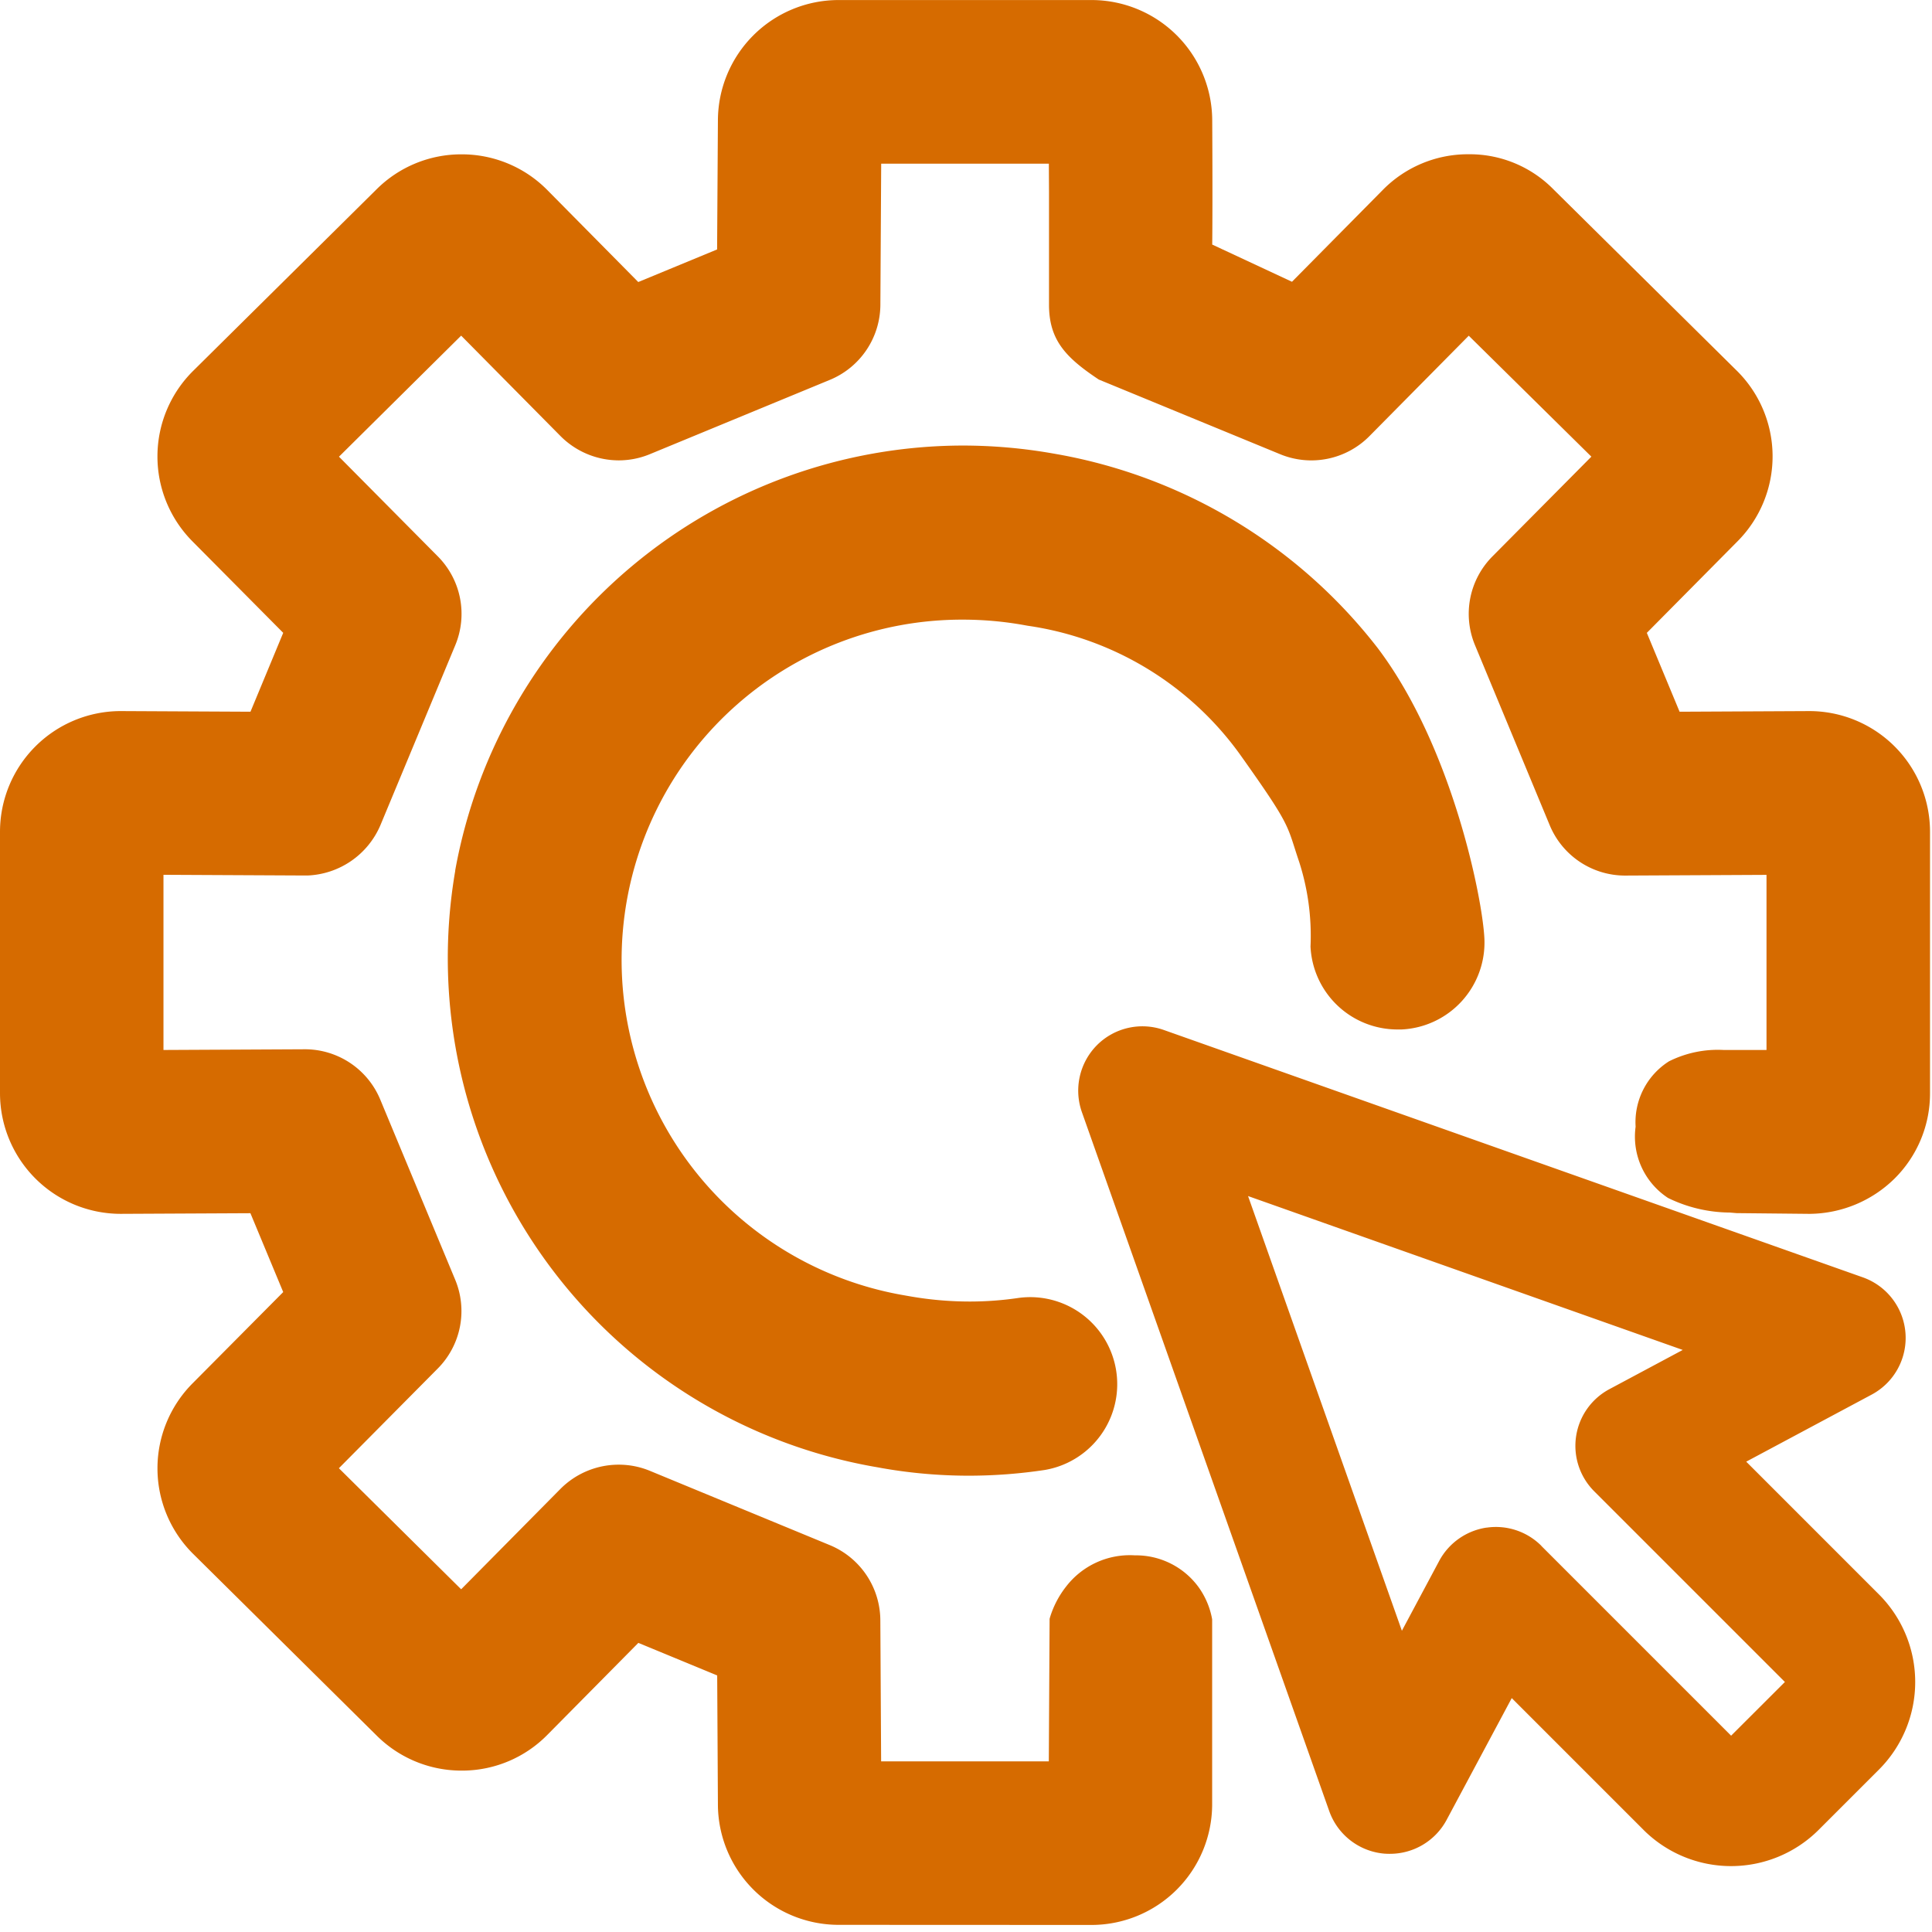 <svg xmlns="http://www.w3.org/2000/svg" width="88" height="88" viewBox="0 0 88 88">
  <g id="App" transform="translate(-627 -1591)">
    <rect id="Rectangle_68" data-name="Rectangle 68" width="88" height="88" transform="translate(627 1591)" fill="none"/>
    <path id="Path_25" data-name="Path 25" d="M38.19,87.672A5.5,5.5,0,0,1,32.7,82.179l-.033-5.867-3.591-1.483-4.137,4.182a5.448,5.448,0,0,1-3.877,1.636h-.035a5.467,5.467,0,0,1-3.874-1.6l-8.33-8.246a5.486,5.486,0,0,1-.045-7.8L12.9,58.85l-1.494-3.592L5.5,55.287a5.5,5.5,0,0,1-5.5-5.5v-11.9a5.5,5.5,0,0,1,5.49-5.5h.052l5.867.029L12.9,28.823l-4.13-4.163a5.486,5.486,0,0,1,.059-7.8l8.322-8.238a5.459,5.459,0,0,1,3.871-1.594h.028A5.469,5.469,0,0,1,24.94,8.665l4.132,4.179,3.591-1.484L32.7,5.481A5.5,5.5,0,0,1,38.19,0H49.723a5.5,5.5,0,0,1,5.492,5.493c.018,3.174.008,4.965,0,5.645l3.633,1.694,4.128-4.174a5.436,5.436,0,0,1,3.884-1.634h.051a5.346,5.346,0,0,1,3.848,1.6l8.33,8.239a5.486,5.486,0,0,1,.044,7.8l-4.122,4.161,1.492,3.592,5.886-.029a5.5,5.5,0,0,1,5.521,5.5v11.9a5.46,5.46,0,0,1-1.622,3.9,5.581,5.581,0,0,1-3.835,1.6h-.08L79.1,55.254l-.31-.026a6.5,6.5,0,0,1-2.814-.665A3.339,3.339,0,0,1,74.5,51.317a3.283,3.283,0,0,1,1.52-2.977,4.964,4.964,0,0,1,2.505-.516l.35,0,.271,0h1.316V39.847l-6.434.032a3.715,3.715,0,0,1-3.443-2.3l-3.4-8.192a3.712,3.712,0,0,1,.8-4.052l4.5-4.537L66.9,15.289l-4.523,4.573a3.722,3.722,0,0,1-4.072.823l-8.259-3.4-.041-.028c-1.474-.987-2.223-1.781-2.224-3.378,0-1.375,0-5.143,0-5.143l-.007-1.282H40.137L40.1,13.88A3.719,3.719,0,0,1,37.8,17.3L29.6,20.685a3.711,3.711,0,0,1-1.421.282,3.749,3.749,0,0,1-2.65-1.108l-4.524-4.573L15.44,20.8l4.5,4.538a3.715,3.715,0,0,1,.794,4.056l-3.407,8.191A3.773,3.773,0,0,1,14,39.876l-.069,0h-.01l-6.475-.032v7.979l6.435-.032a3.716,3.716,0,0,1,3.443,2.3l3.407,8.191a3.716,3.716,0,0,1-.795,4.054l-4.5,4.538,5.569,5.514,4.526-4.576a3.744,3.744,0,0,1,2.648-1.1,3.705,3.705,0,0,1,1.419.279l8.2,3.386a3.722,3.722,0,0,1,2.3,3.421l.036,6.428h7.638l.036-6.49.016-.061a4.306,4.306,0,0,1,.737-1.413,3.666,3.666,0,0,1,3.132-1.42,3.529,3.529,0,0,1,2.921,1.477,3.6,3.6,0,0,1,.593,1.41l.005.036v8.429a5.5,5.5,0,0,1-5.492,5.483Zm36.668-4.328-6-6-2.969,5.552A2.927,2.927,0,0,1,63.3,84.437c-.069,0-.131,0-.192-.006l-.026,0a2.928,2.928,0,0,1-2.538-1.943L49.277,50.649a2.942,2.942,0,0,1,.69-3.047,2.924,2.924,0,0,1,3.048-.688L84.851,58.18a2.927,2.927,0,0,1,.4,5.341l-5.713,3.054,6.043,6.044a5.645,5.645,0,0,1,0,7.984l-2.741,2.74a5.646,5.646,0,0,1-7.984,0ZM70.205,70.411l8.645,8.645L81.3,76.61l-8.685-8.685a2.927,2.927,0,0,1,.688-4.651l3.344-1.788-19.8-7.009,7.007,19.8,1.7-3.183a2.94,2.94,0,0,1,2.15-1.515l.019,0a2.925,2.925,0,0,1,2.484.829ZM40.168,66.868,40,66.837l-.141-.025h0l-.044-.007a23.526,23.526,0,0,1-19.08-27.141l0-.026A23.539,23.539,0,0,1,43.844,20.292a23.8,23.8,0,0,1,4.129.363l.228.04a23.738,23.738,0,0,1,14.544,8.811c3.392,4.477,4.781,11.4,4.867,13.238a3.964,3.964,0,0,1-3.775,4.145c-.061,0-.124,0-.186,0a3.965,3.965,0,0,1-3.959-3.78,10.971,10.971,0,0,0-.515-3.849c-.586-1.724-.309-1.543-2.714-4.922A14.449,14.449,0,0,0,46.812,28.5l-.2-.036a15.831,15.831,0,0,0-2.75-.242A15.5,15.5,0,0,0,41.2,59l.222.039a15.834,15.834,0,0,0,2.743.242,15.132,15.132,0,0,0,2.249-.167A3.964,3.964,0,0,1,47.6,66.951a23.27,23.27,0,0,1-3.474.263A22.875,22.875,0,0,1,40.168,66.868Z" transform="translate(627 1591.002)" fill="#D66B00"/>
  </g>
</svg>
